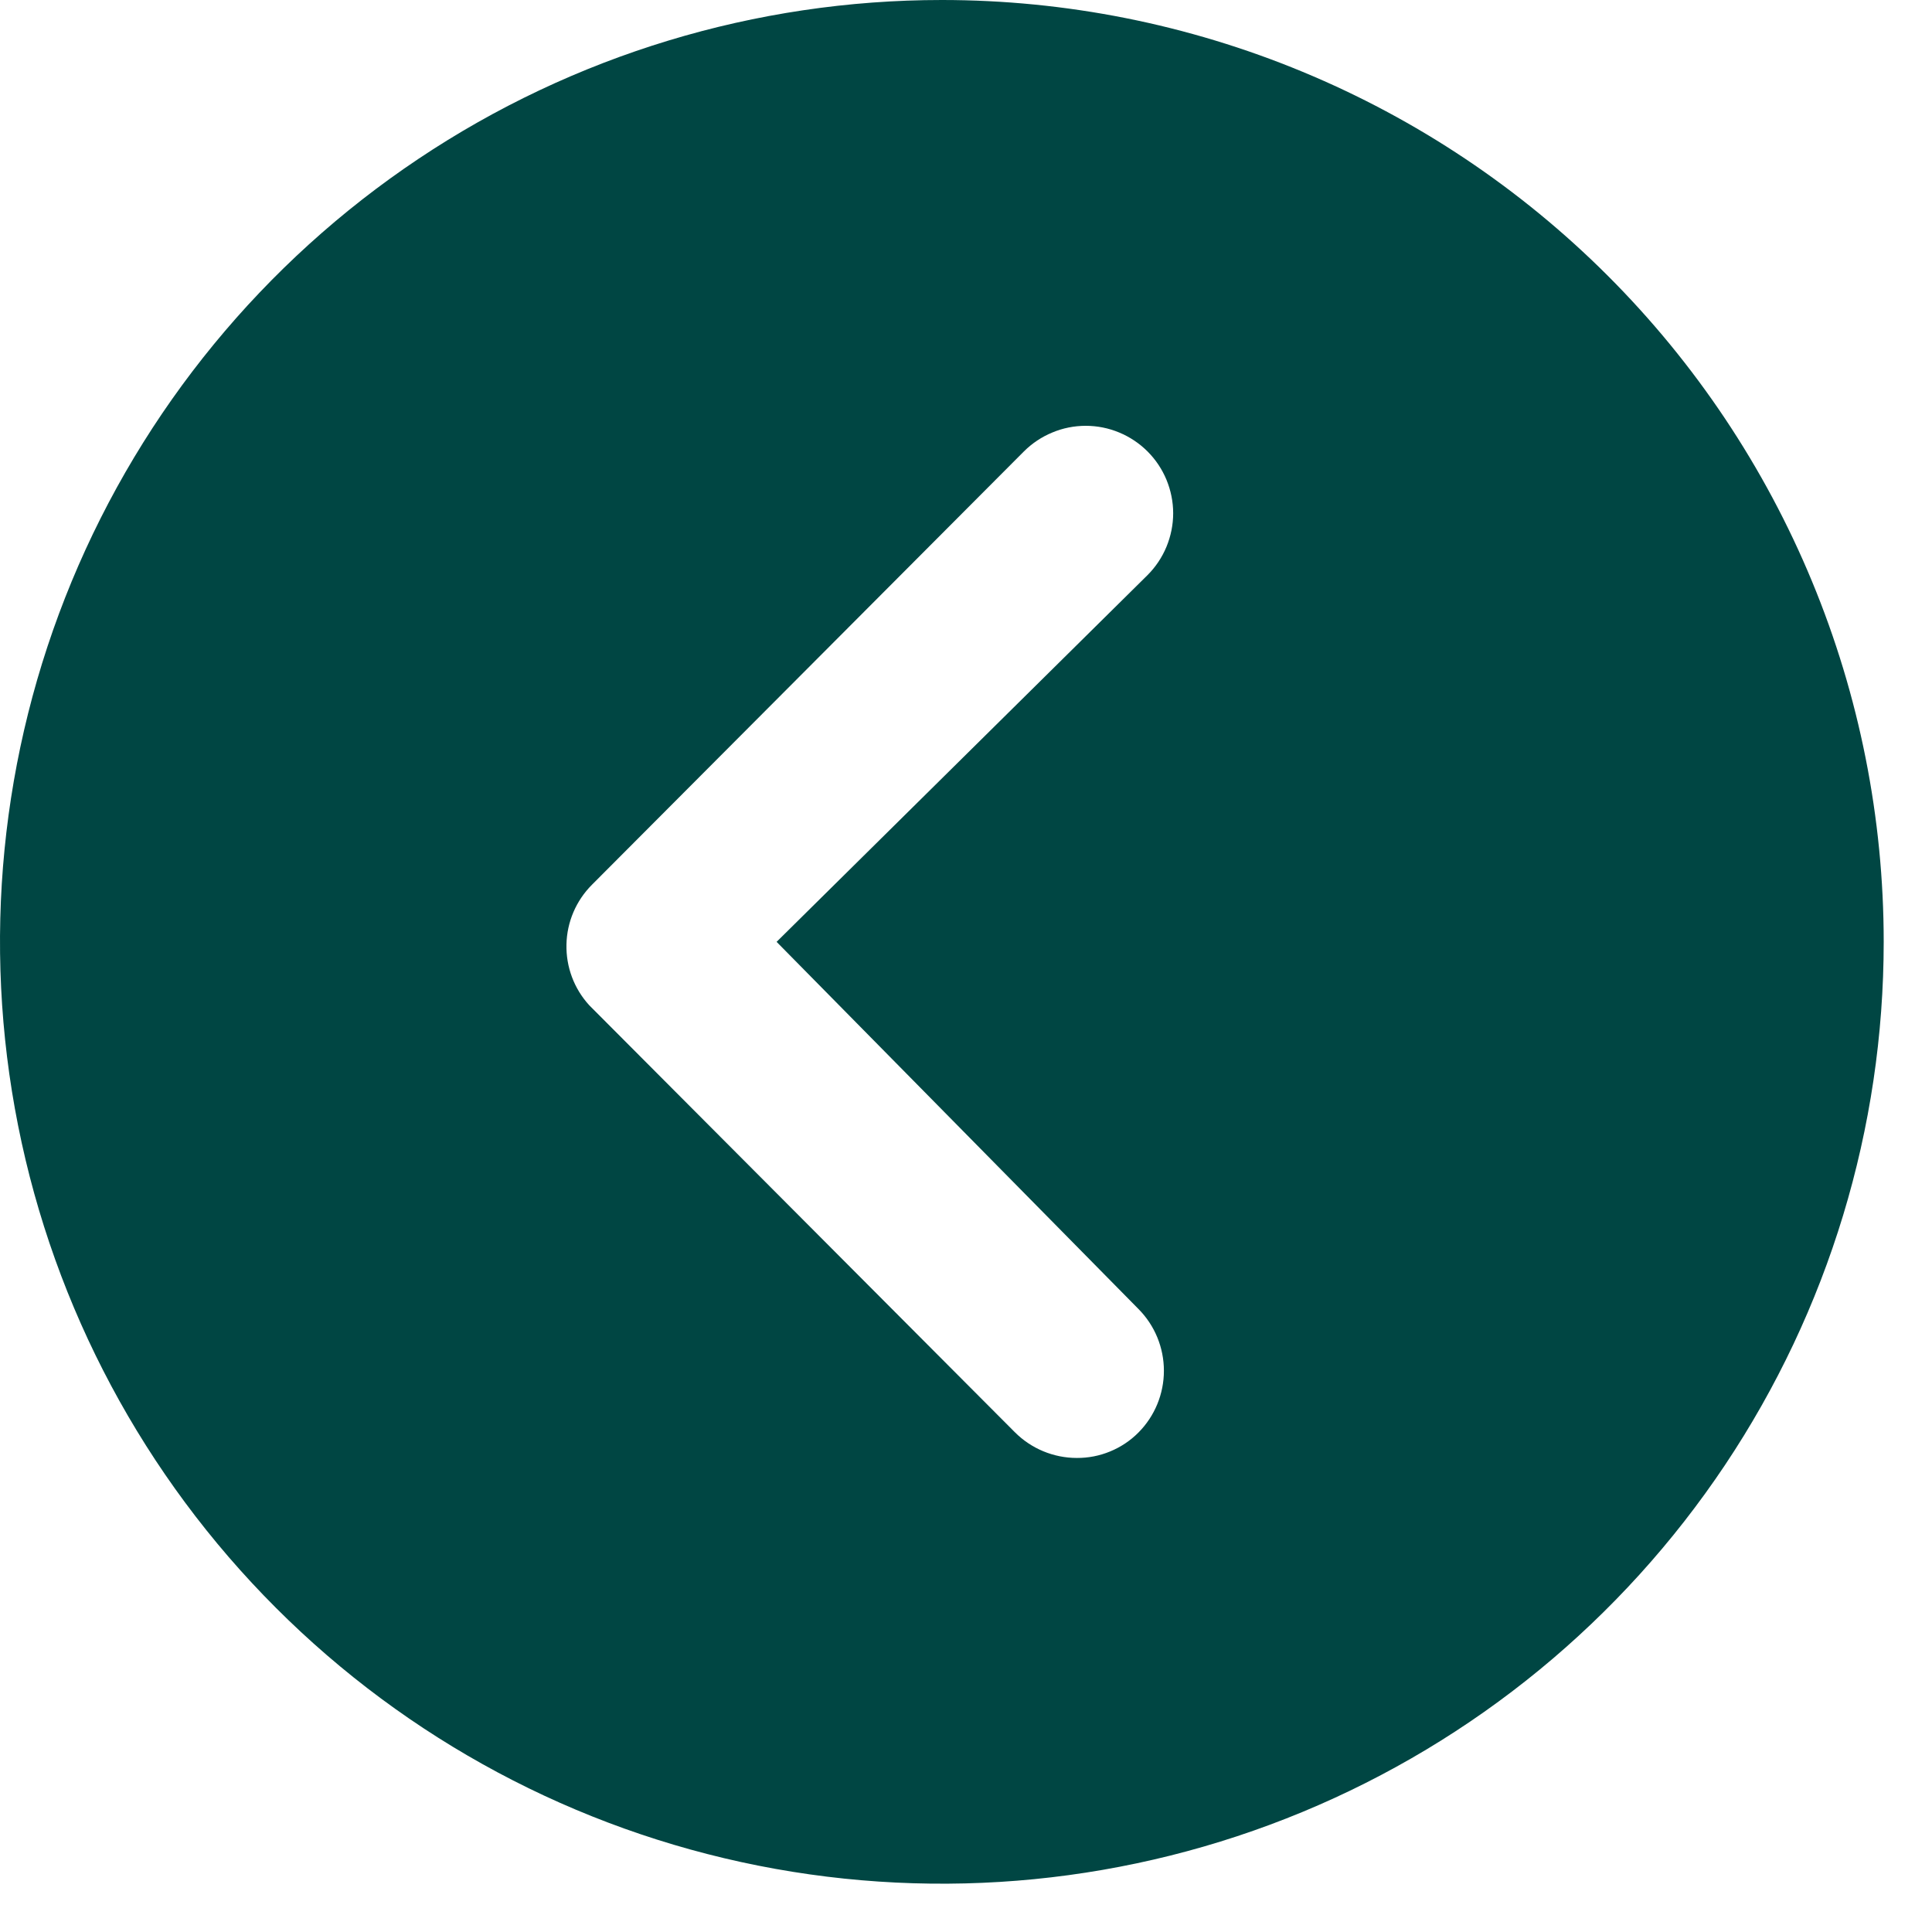 <svg width="30" height="30" viewBox="0 0 30 30" fill="none" xmlns="http://www.w3.org/2000/svg">
<g clip-path="url(#clip0_355_1486)">
<path d="M14.625 1.36802e-07C11.732 1.36802e-07 8.905 0.858 6.5 2.465C4.095 4.072 2.22 6.356 1.113 9.028C0.006 11.701 -0.283 14.641 0.281 17.478C0.845 20.315 2.238 22.921 4.284 24.966C6.329 27.012 8.935 28.405 11.772 28.969C14.609 29.533 17.549 29.244 20.222 28.137C22.894 27.03 25.178 25.155 26.785 22.75C28.392 20.345 29.25 17.518 29.25 14.625C29.25 12.704 28.872 10.802 28.137 9.028C27.402 7.253 26.325 5.641 24.967 4.283C23.609 2.925 21.997 1.848 20.222 1.113C18.448 0.378 16.546 -0 14.625 1.36802e-07ZM17.677 20.325C17.931 20.58 18.073 20.925 18.073 21.285C18.073 21.645 17.931 21.99 17.677 22.245C17.552 22.371 17.403 22.47 17.238 22.538C17.074 22.606 16.898 22.64 16.721 22.639C16.36 22.639 16.013 22.495 15.758 22.239L9.149 15.609C8.914 15.352 8.788 15.014 8.796 14.666C8.803 14.317 8.945 13.986 9.191 13.739L15.899 7.01C16.025 6.884 16.175 6.784 16.34 6.716C16.504 6.647 16.681 6.612 16.859 6.612C17.037 6.612 17.214 6.647 17.379 6.716C17.543 6.784 17.693 6.884 17.819 7.01C17.945 7.136 18.045 7.286 18.113 7.45C18.181 7.615 18.217 7.792 18.217 7.97C18.217 8.148 18.181 8.325 18.113 8.49C18.045 8.654 17.945 8.804 17.819 8.93L12.059 14.625L17.677 20.325Z" fill="#004643"/>
</g>
<defs>
<clipPath id="clip0_355_1486">
<rect width="29.25" height="29.25" fill="white"/>
</clipPath>
</defs>
</svg>

